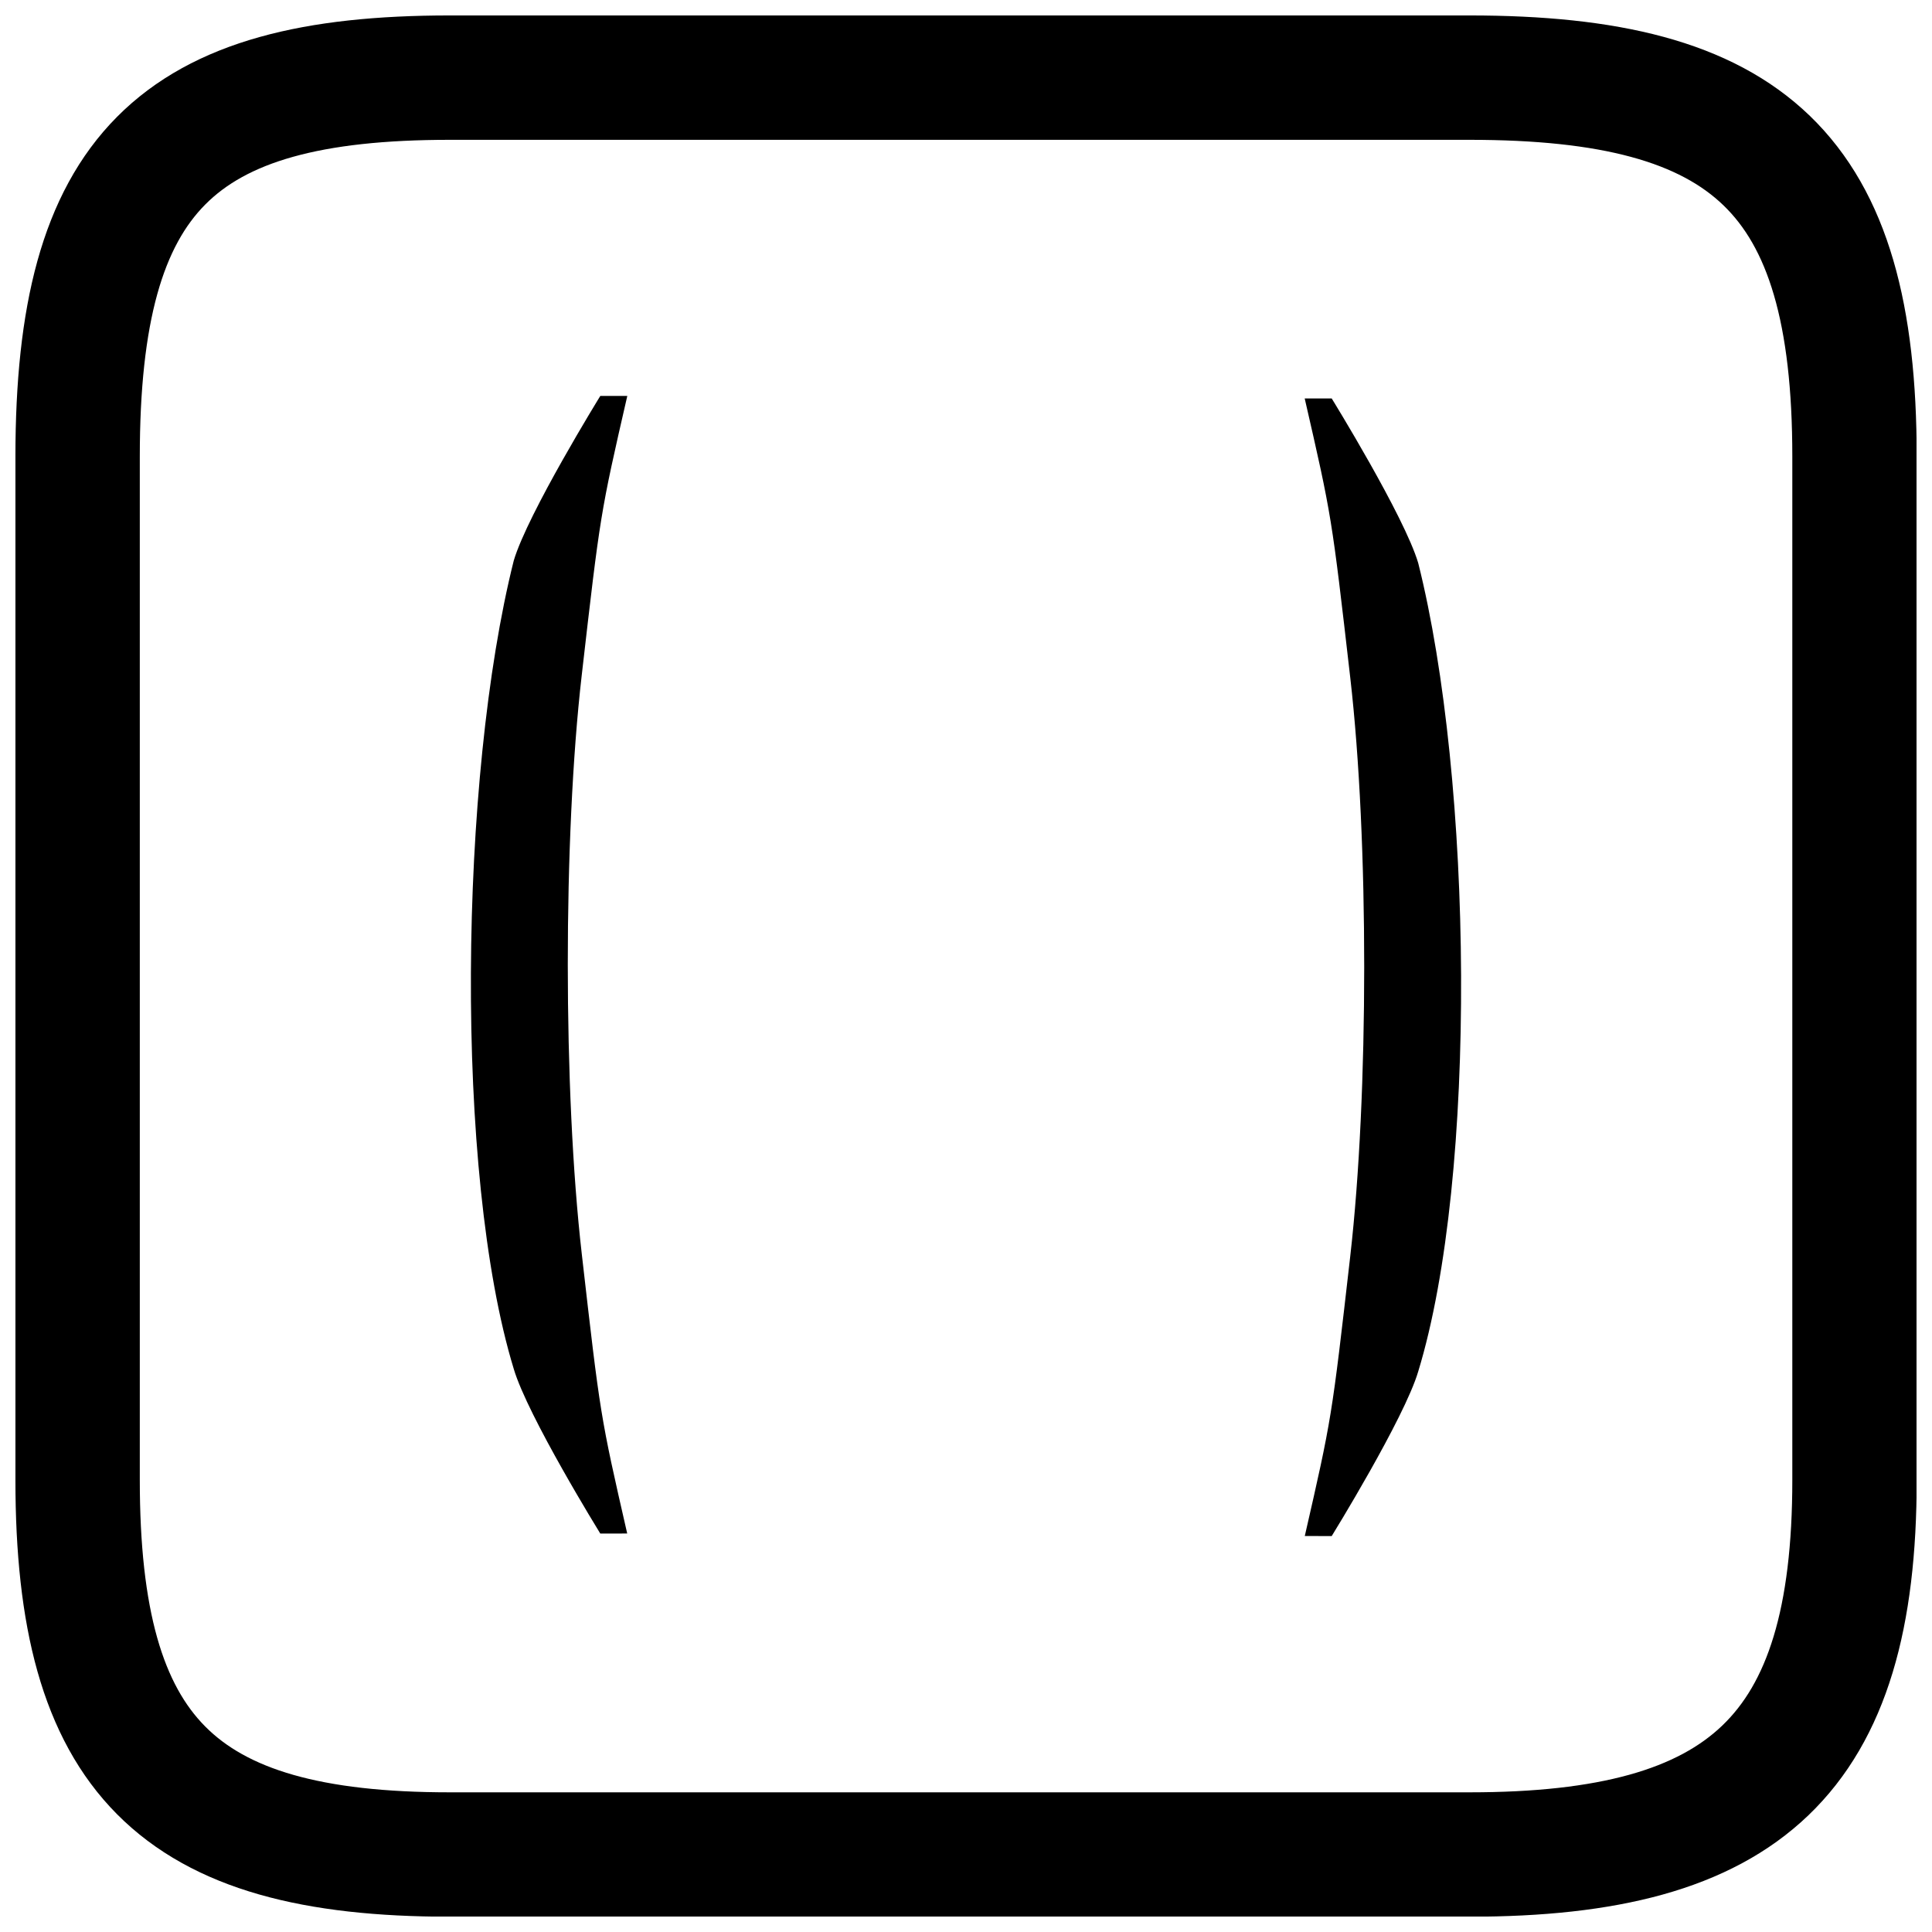 <?xml version="1.0" encoding="UTF-8"?>
<!-- Uploaded to: ICON Repo, www.iconrepo.com, Generator: ICON Repo Mixer Tools -->
<svg width="800px" height="800px" version="1.1" viewBox="144 144 512 512" xmlns="http://www.w3.org/2000/svg">
 <defs>
  <clipPath id="a">
   <path d="m148.09 148.09h503.81v503.81h-503.81z"/>
  </clipPath>
 </defs>
 <path d="m298.17 476.24c-4.914-42.984-4.945-110.27-0.016-153.2 4.93-42.934 4.93-42.934 12.086-74.109h-7.156s-19.25 31.18-22.93 43.625c-14.461 57.52-15.828 162.41 0 214.23 3.68 12.469 22.93 43.625 22.93 43.625l7.133-0.016c-7.133-31.168-7.133-31.168-12.047-74.152zm203.66 0.664c4.914-42.984 4.945-110.27 0.016-153.2-4.93-42.934-4.93-42.934-12.086-74.109h7.156s19.25 31.18 22.93 43.625c14.461 57.52 15.828 162.41 0 214.23-3.68 12.469-22.93 43.625-22.93 43.625l-7.133-0.016c7.133-31.164 7.133-31.164 12.047-74.148z"/>
 <g clip-path="url(#a)">
  <path transform="matrix(4.742 0 0 4.742 148.09 158.97)" d="m81.263 1.182h-56.991c-15.274 0-20.797 5.311-20.797 21.18v57.192c0 15.373 5.522 20.93 20.797 20.93h56.991c15.402 0 21.515-5.558 21.515-20.93v-57.192c0-15.869-5.913-21.18-21.515-21.18z" fill="none" stroke="#000000" stroke-width="6.951"/>
 </g>
</svg>